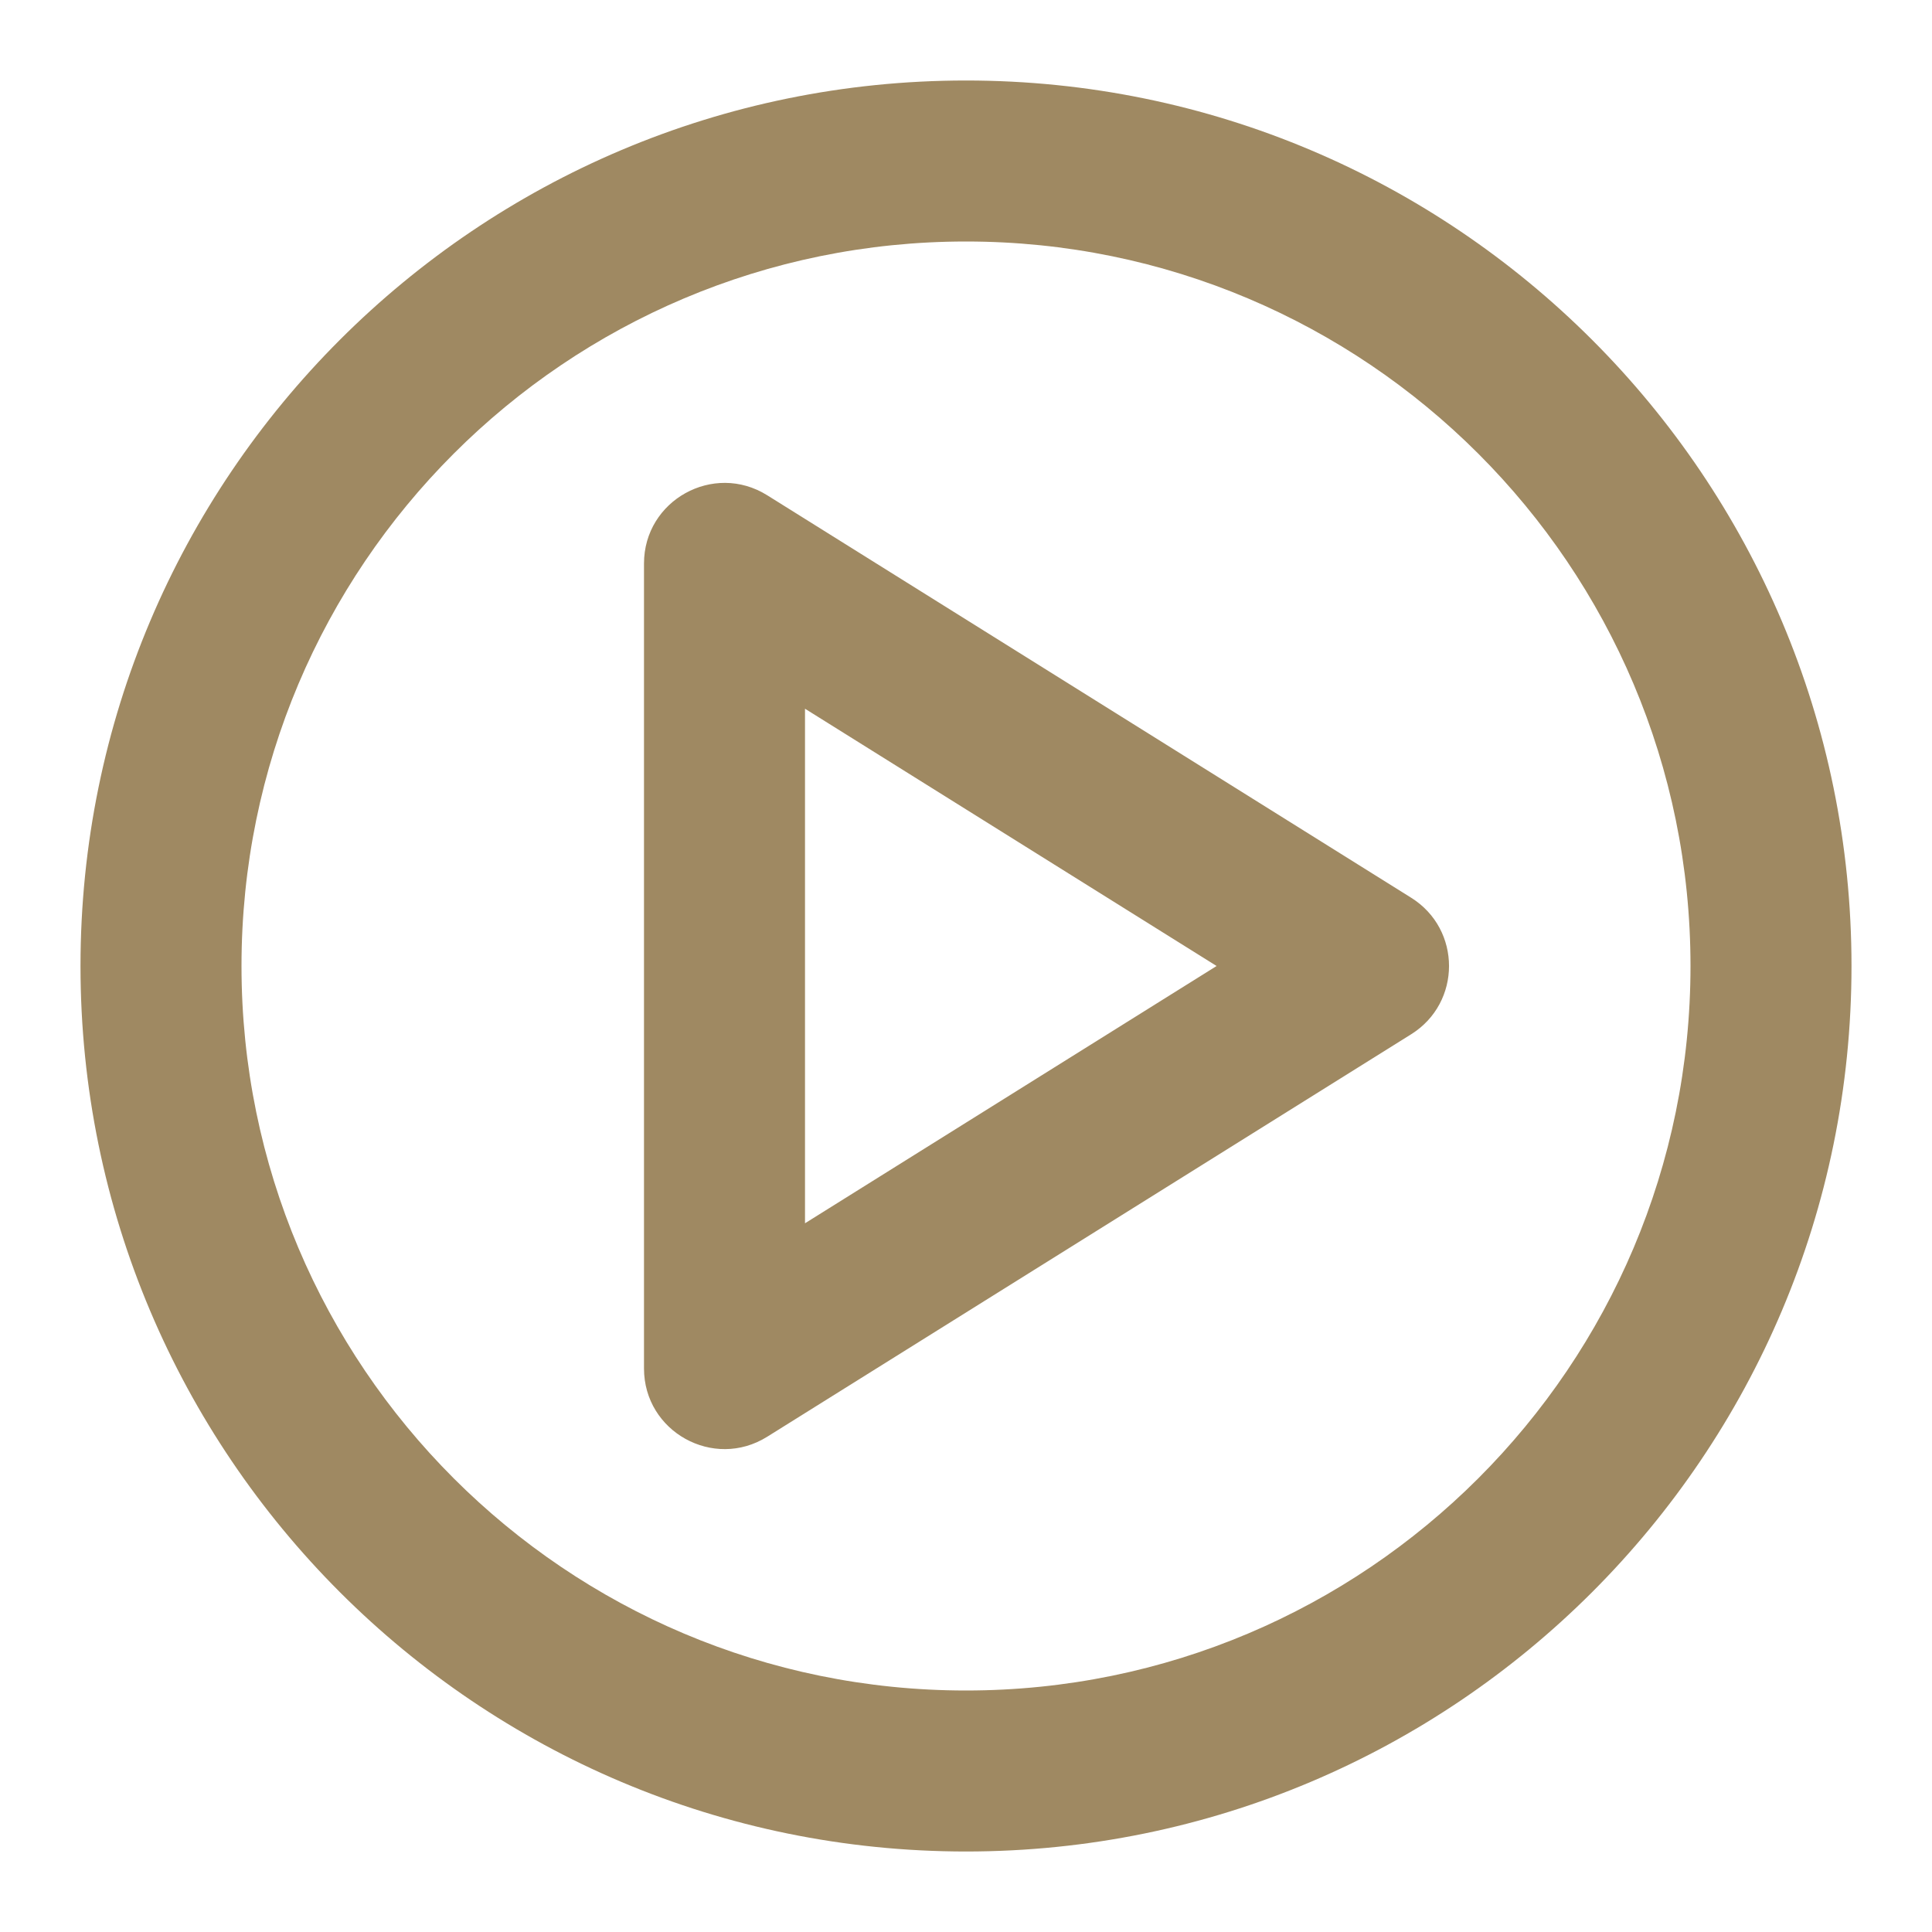 <svg height="24" viewBox="0 0 24 24" width="24" xmlns="http://www.w3.org/2000/svg"><path d="M12,23 C5.925,23 1,18.075 1,12 C1,5.925 5.925,1 12,1 C18.075,1 23,5.925 23,12 C23,18.075 18.075,23 12,23 Z M12,21 C16.971,21 21,16.971 21,12 C21,7.029 16.971,3 12,3 C7.029,3 3,7.029 3,12 C3,16.971 7.029,21 12,21 Z M8,17 L8,7 C8,6.215 8.864,5.736 9.53,6.152 L17.53,11.152 C18.157,11.544 18.157,12.456 17.53,12.848 L9.53,17.848 C8.864,18.264 8,17.785 8,17 Z M15.113,12 L10,8.804 L10,15.196 L15.113,12 Z" fill-rule="evenodd" fill="#9f8962" opacity="1" original-fill="#000000"></path></svg>